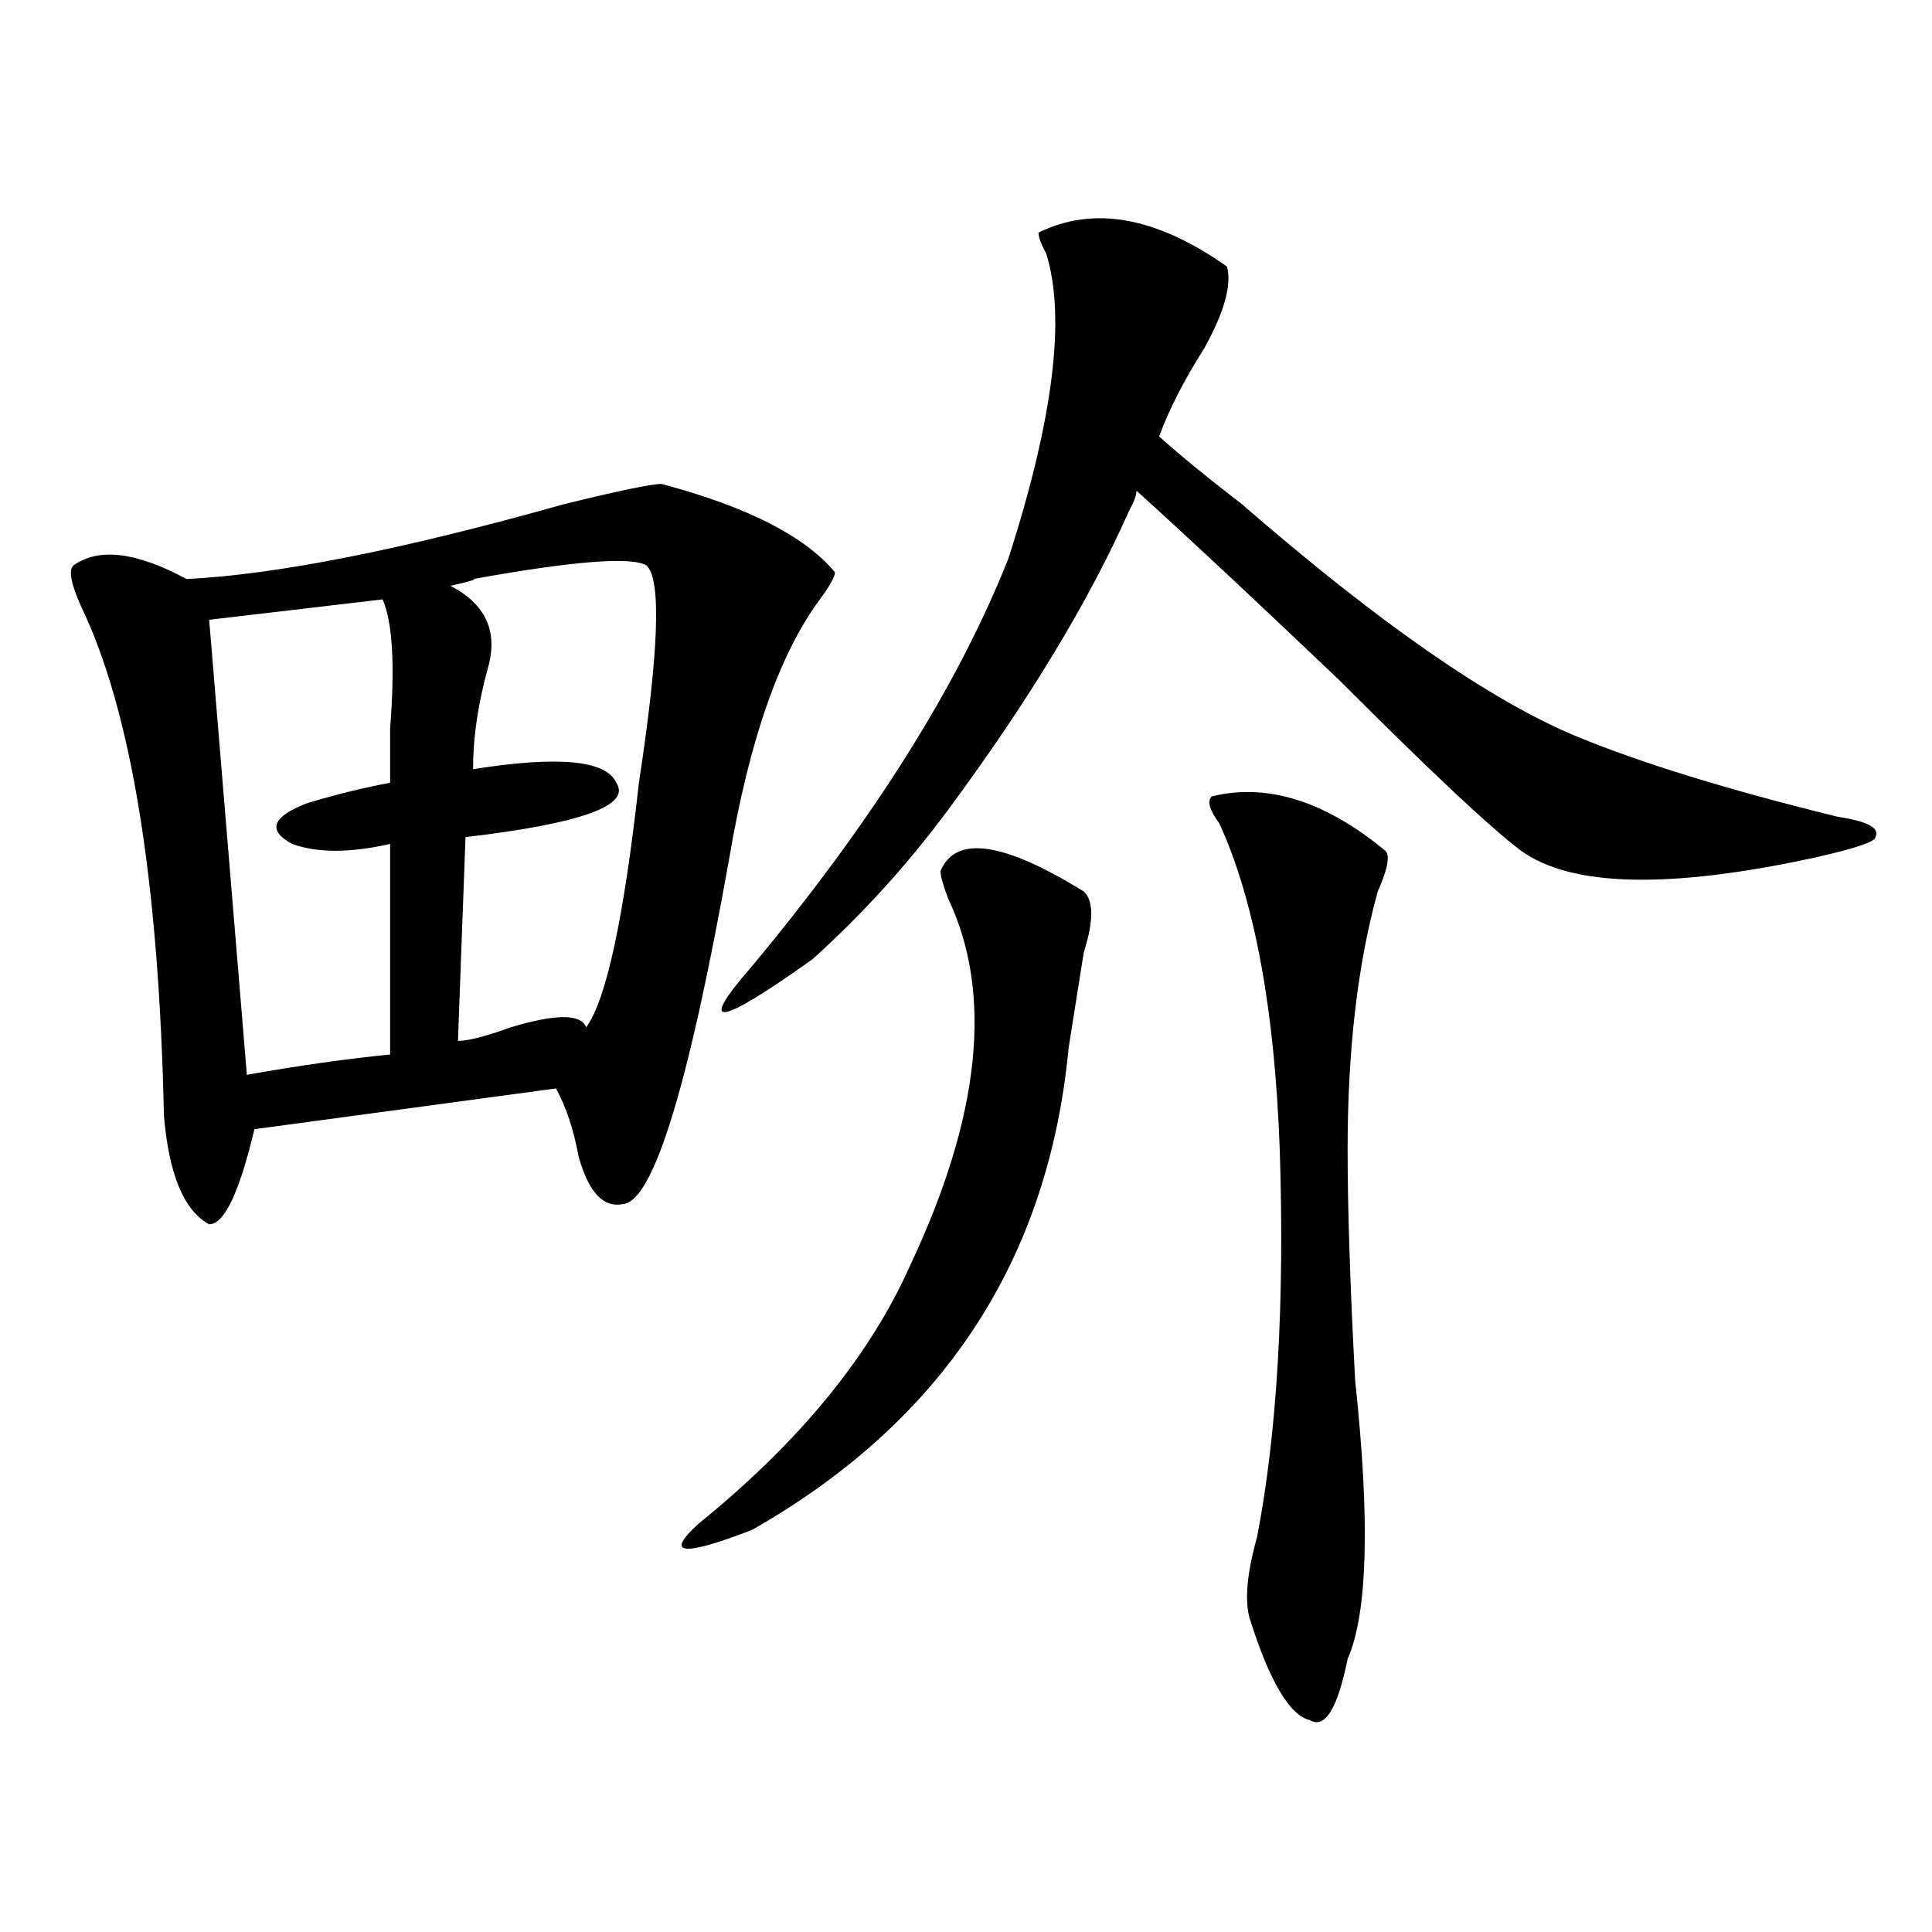 <?xml version="1.0" encoding="utf-8"?>
<!-- Generator: Adobe Illustrator 16.0.0, SVG Export Plug-In . SVG Version: 6.00 Build 0)  -->
<!DOCTYPE svg PUBLIC "-//W3C//DTD SVG 1.1//EN" "http://www.w3.org/Graphics/SVG/1.1/DTD/svg11.dtd">
<svg version="1.1" id="图层_1" xmlns="http://www.w3.org/2000/svg" xmlns:xlink="http://www.w3.org/1999/xlink" x="0px" y="0px"
	 width="1000px" height="1000px" viewBox="0 0 1000 1000" enable-background="new 0 0 1000 1000" xml:space="preserve">
<path d="M342.406,250.484c44.207,11.756,74.145,26.972,89.754,45.703c0,2.362-2.621,7.031-7.805,14.063
	c-20.853,28.125-36.462,72.675-46.828,133.594c-20.853,117.225-39.023,176.99-54.633,179.297
	c-10.426,2.362-18.23-5.822-23.414-24.609c-2.621-14.063-6.523-25.763-11.707-35.156L131.68,584.469
	c-7.805,32.85-15.609,49.219-23.414,49.219c-13.048-7.031-20.853-25.763-23.414-56.25C82.23,455.6,67.901,367.709,41.926,313.766
	c-5.244-11.7-6.524-18.731-3.902-21.094c12.988-9.338,32.5-7.031,58.535,7.031c46.828-2.307,111.827-15.216,195.117-38.672
	C320.273,254,337.163,250.484,342.406,250.484z M198.02,310.25l-89.754,10.547l19.512,235.547
	c25.975-4.669,50.73-8.185,74.145-10.547V436.813c-20.853,4.725-37.743,4.725-50.73,0c-13.048-7.031-10.426-14.063,7.805-21.094
	c15.609-4.669,29.877-8.185,42.926-10.547c0-7.031,0-16.369,0-28.125C204.483,344.253,203.203,322.006,198.02,310.25z
	 M334.602,292.672c-7.805-4.669-37.742-2.307-89.754,7.031c2.562,0-1.341,1.209-11.707,3.516
	c18.17,9.394,24.695,23.456,19.511,42.188c-5.243,18.787-7.805,36.365-7.805,52.734c44.207-7.031,68.901-4.669,74.145,7.031
	c7.805,11.756-18.23,21.094-78.047,28.125l-3.902,105.469c5.184,0,14.269-2.307,27.316-7.031c23.414-7.031,36.402-7.031,39.023,0
	c10.366-14.063,19.512-56.25,27.316-126.563C341.065,337.222,342.406,299.703,334.602,292.672z M560.938,461.422
	c5.184,4.725,5.184,15.271,0,31.641c-2.621,16.425-5.243,32.85-7.805,49.219c-10.426,110.193-65.059,193.359-163.898,249.609
	c-36.462,14.063-45.547,12.854-27.316-3.516c52.012-42.188,88.413-86.682,109.266-133.594
	c36.402-77.344,42.926-140.625,19.512-189.844c-2.621-7.031-3.902-11.7-3.902-14.063
	C494.598,432.144,519.293,435.659,560.938,461.422z M537.523,120.406c28.598-14.063,61.097-8.185,97.559,17.578
	c2.562,9.394-1.341,23.456-11.707,42.188c-10.426,16.425-18.23,31.641-23.414,45.703c10.366,9.394,24.695,21.094,42.926,35.156
	c70.242,60.975,127.437,100.8,171.703,119.531c33.78,14.063,79.328,28.125,136.582,42.188c15.609,2.362,22.073,5.878,19.512,10.547
	c0,2.362-10.426,5.878-31.219,10.547c-75.485,16.425-126.216,15.271-152.191-3.516c-15.609-11.7-46.828-40.979-93.656-87.891
	C649.351,310.25,614.229,277.456,588.254,254c0,2.362-1.341,5.878-3.902,10.547c-20.853,46.912-52.071,98.438-93.656,154.688
	c-20.853,28.125-44.267,53.943-70.242,77.344c-49.449,35.156-59.876,36.365-31.219,3.516
	c62.438-74.981,106.645-145.294,132.68-210.938c23.414-72.619,29.878-125.354,19.512-158.203
	C538.805,126.284,537.523,122.769,537.523,120.406z M627.277,412.203c28.598-7.031,58.535,2.362,89.754,28.125
	c2.562,2.362,1.281,9.394-3.902,21.094c-10.426,37.519-15.609,82.068-15.609,133.594c0,30.487,1.281,70.313,3.902,119.531
	c7.805,72.675,6.464,120.685-3.902,144.141c-5.243,25.763-11.707,36.31-19.512,31.641c-10.426-2.362-20.853-19.94-31.219-52.734
	c-2.621-9.394-1.341-23.456,3.902-42.188c10.366-53.888,14.269-120.685,11.707-200.391c-2.621-72.619-13.048-128.869-31.219-168.75
	C625.937,419.234,624.656,414.565,627.277,412.203z"/>
</svg>

